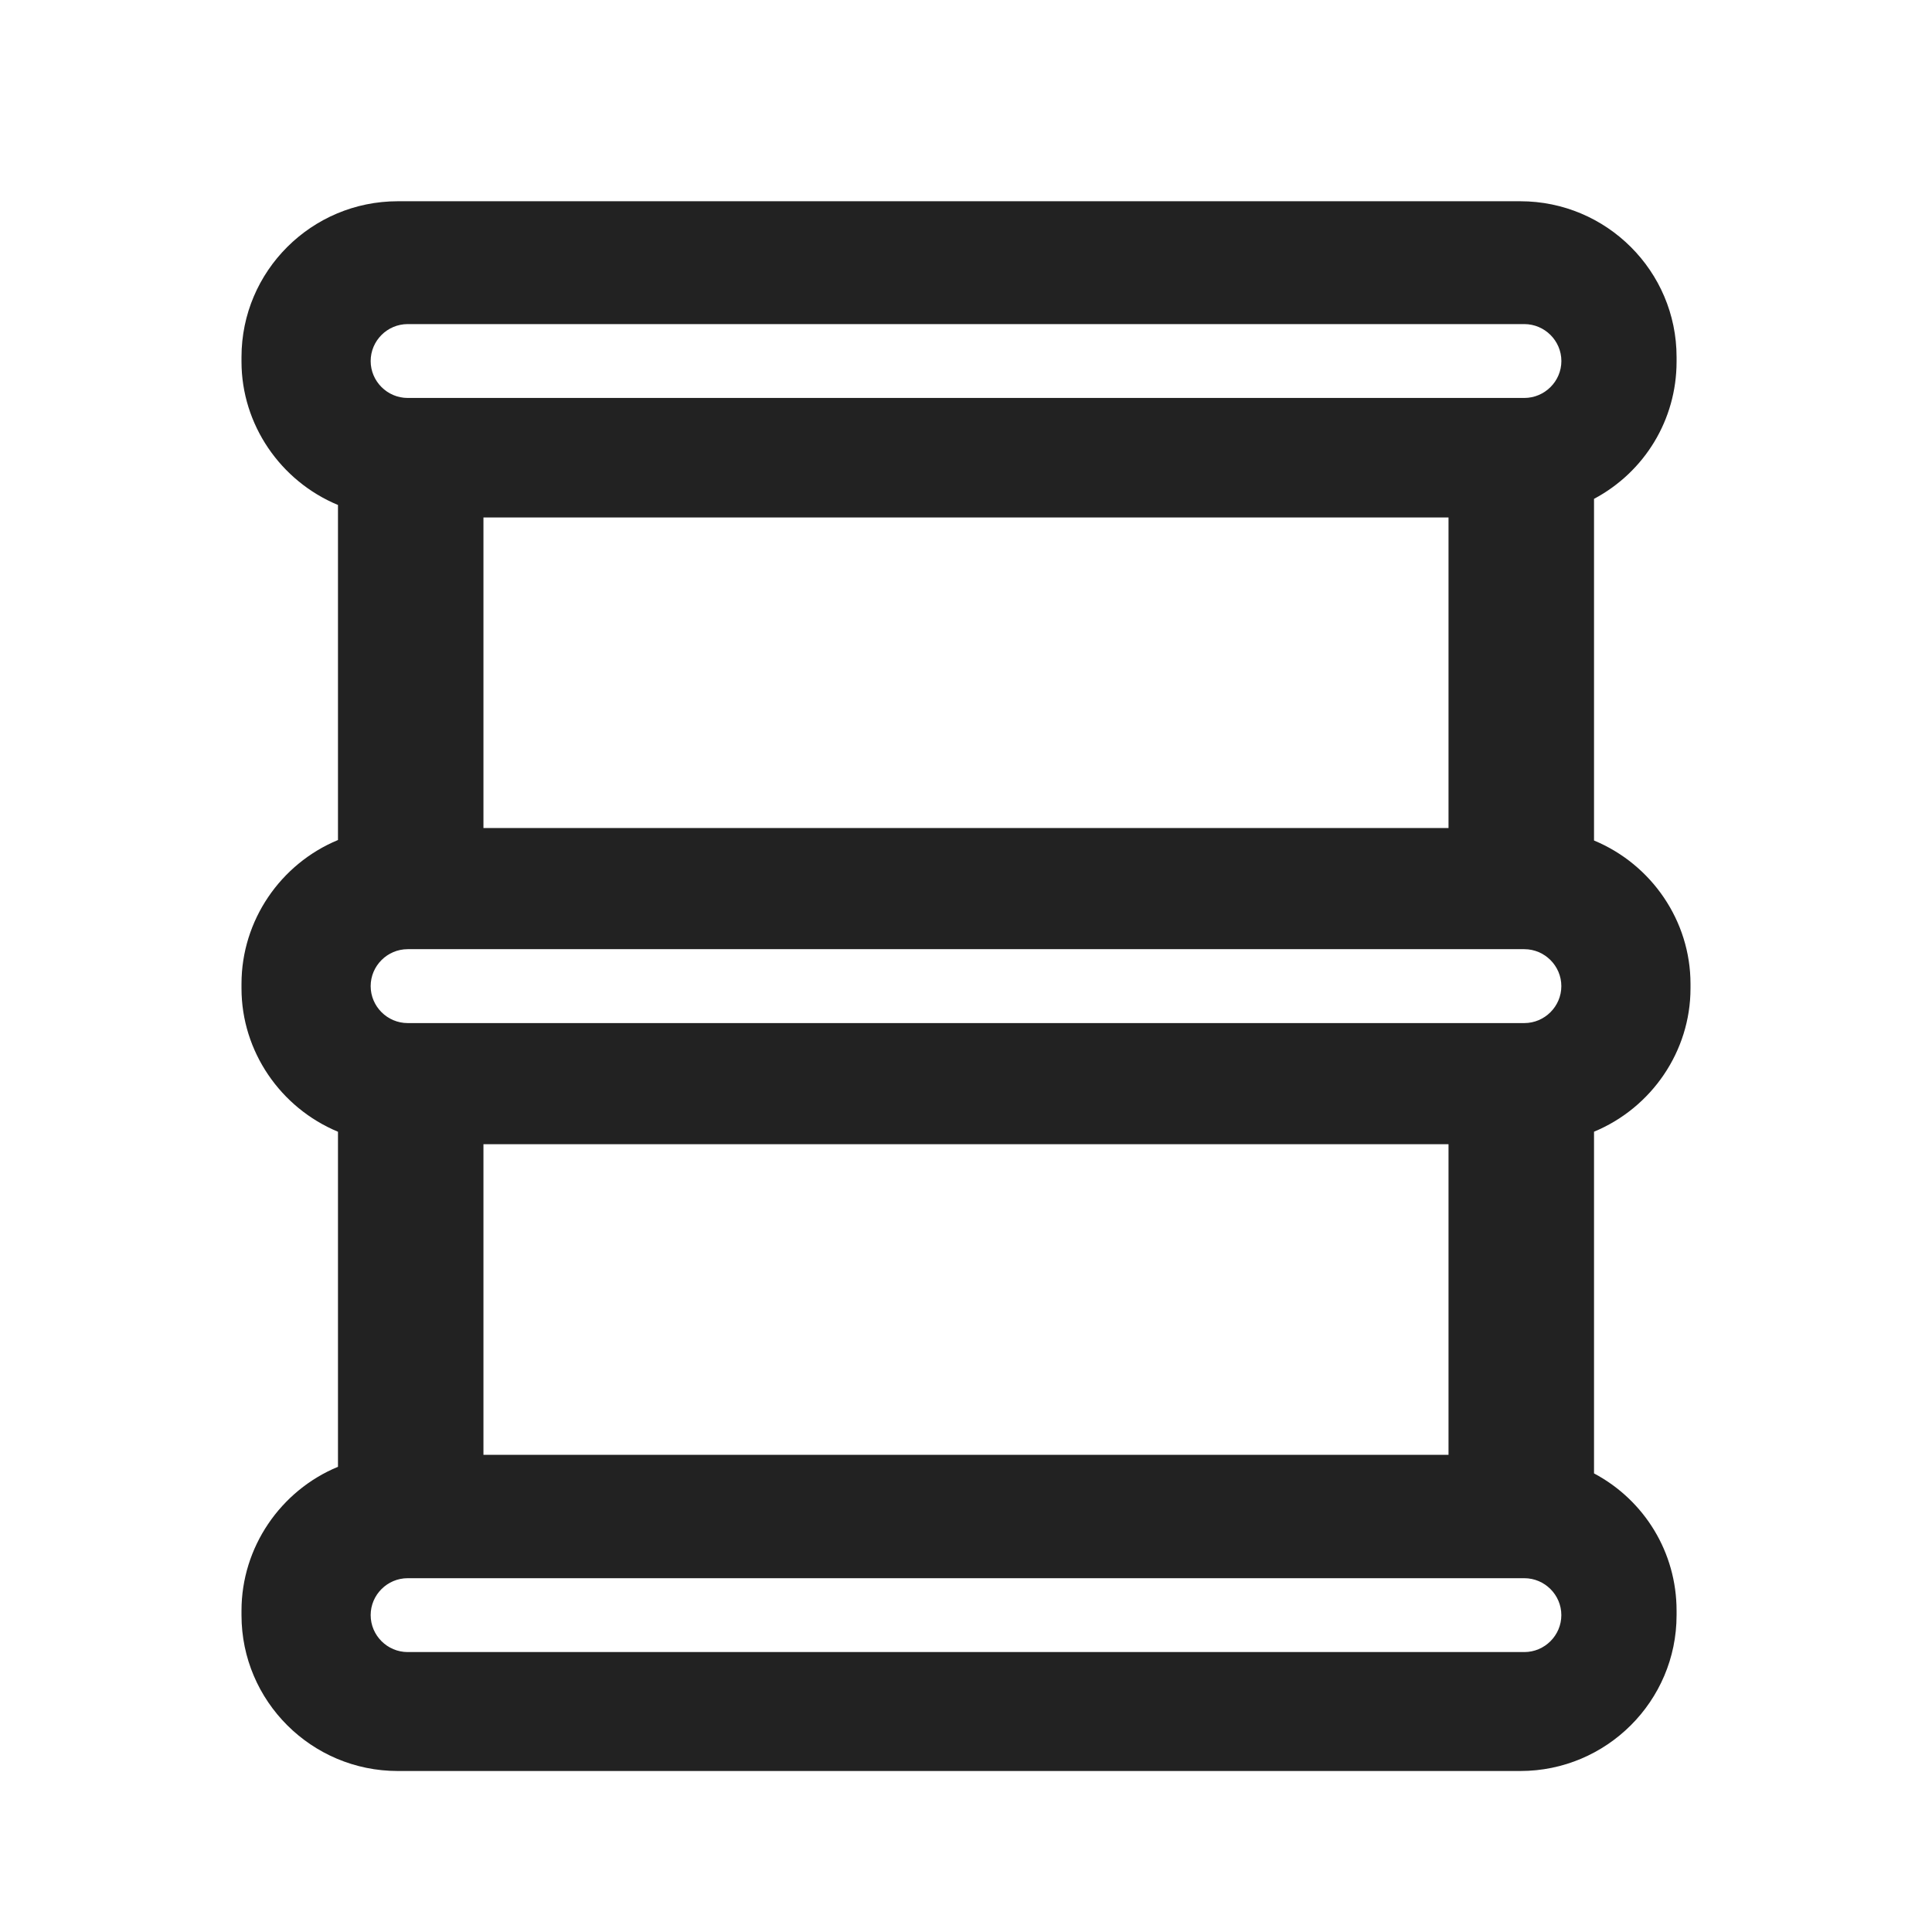 <?xml version="1.0" encoding="UTF-8"?>
<svg width="48px" height="48px" viewBox="0 0 48 48" version="1.1" xmlns="http://www.w3.org/2000/svg" xmlns:xlink="http://www.w3.org/1999/xlink">
    <!-- Generator: Sketch 54 (76480) - https://sketchapp.com -->
    <title>atom/icon/48px/fossile</title>
    <desc>Created with Sketch.</desc>
    <g id="atom/icon/48px/fossile" stroke="none" stroke-width="1" fill="none" fill-rule="evenodd">
        <path d="M37.871,9.887 L10.129,9.887 C9.623,9.887 9.209,9.474 9.209,8.97 C9.209,8.465 9.623,8.052 10.129,8.052 L37.871,8.052 C38.377,8.052 38.792,8.465 38.792,8.97 C38.792,9.474 38.377,9.887 37.871,9.887 L37.871,9.887 Z M12.011,20.572 L35.988,20.572 L35.988,12.856 L12.011,12.856 L12.011,20.572 Z M37.871,25.418 L10.129,25.418 C9.623,25.418 9.209,25.004 9.209,24.5 C9.209,23.996 9.623,23.582 10.129,23.582 L37.871,23.582 C38.377,23.582 38.791,23.996 38.791,24.5 C38.791,25.004 38.377,25.418 37.871,25.418 L37.871,25.418 Z M12.011,36.144 L35.988,36.144 L35.988,28.428 L12.011,28.428 L12.011,36.144 Z M37.871,41.045 L10.129,41.045 C9.623,41.045 9.209,40.632 9.209,40.127 C9.209,39.623 9.623,39.21 10.129,39.21 L37.871,39.21 C38.377,39.21 38.791,39.623 38.791,40.127 C38.791,40.632 38.377,41.045 37.871,41.045 L37.871,41.045 Z M42,24.557 L42,24.442 C42,22.881 41.035,21.476 39.603,20.882 L39.603,12.394 C40.861,11.724 41.654,10.426 41.654,8.985 L41.654,8.87 C41.654,6.736 39.913,5 37.772,5 L9.882,5 C7.741,5 6,6.736 6,8.87 L6,8.985 C6,10.546 6.966,11.952 8.397,12.546 L8.397,20.87 C6.966,21.463 6,22.872 6,24.442 L6,24.557 C6,26.118 6.966,27.523 8.397,28.118 L8.397,36.442 C6.966,37.035 6,38.445 6,40.015 L6,40.13 C6,42.264 7.741,44 9.882,44 L37.772,44 C39.913,44 41.654,42.264 41.654,40.13 L41.654,40.015 C41.654,38.574 40.861,37.276 39.603,36.606 L39.603,28.117 C41.035,27.523 42,26.118 42,24.557 L42,24.557 Z" id="Fill-1" fill="#222222"></path>
    </g>
</svg>